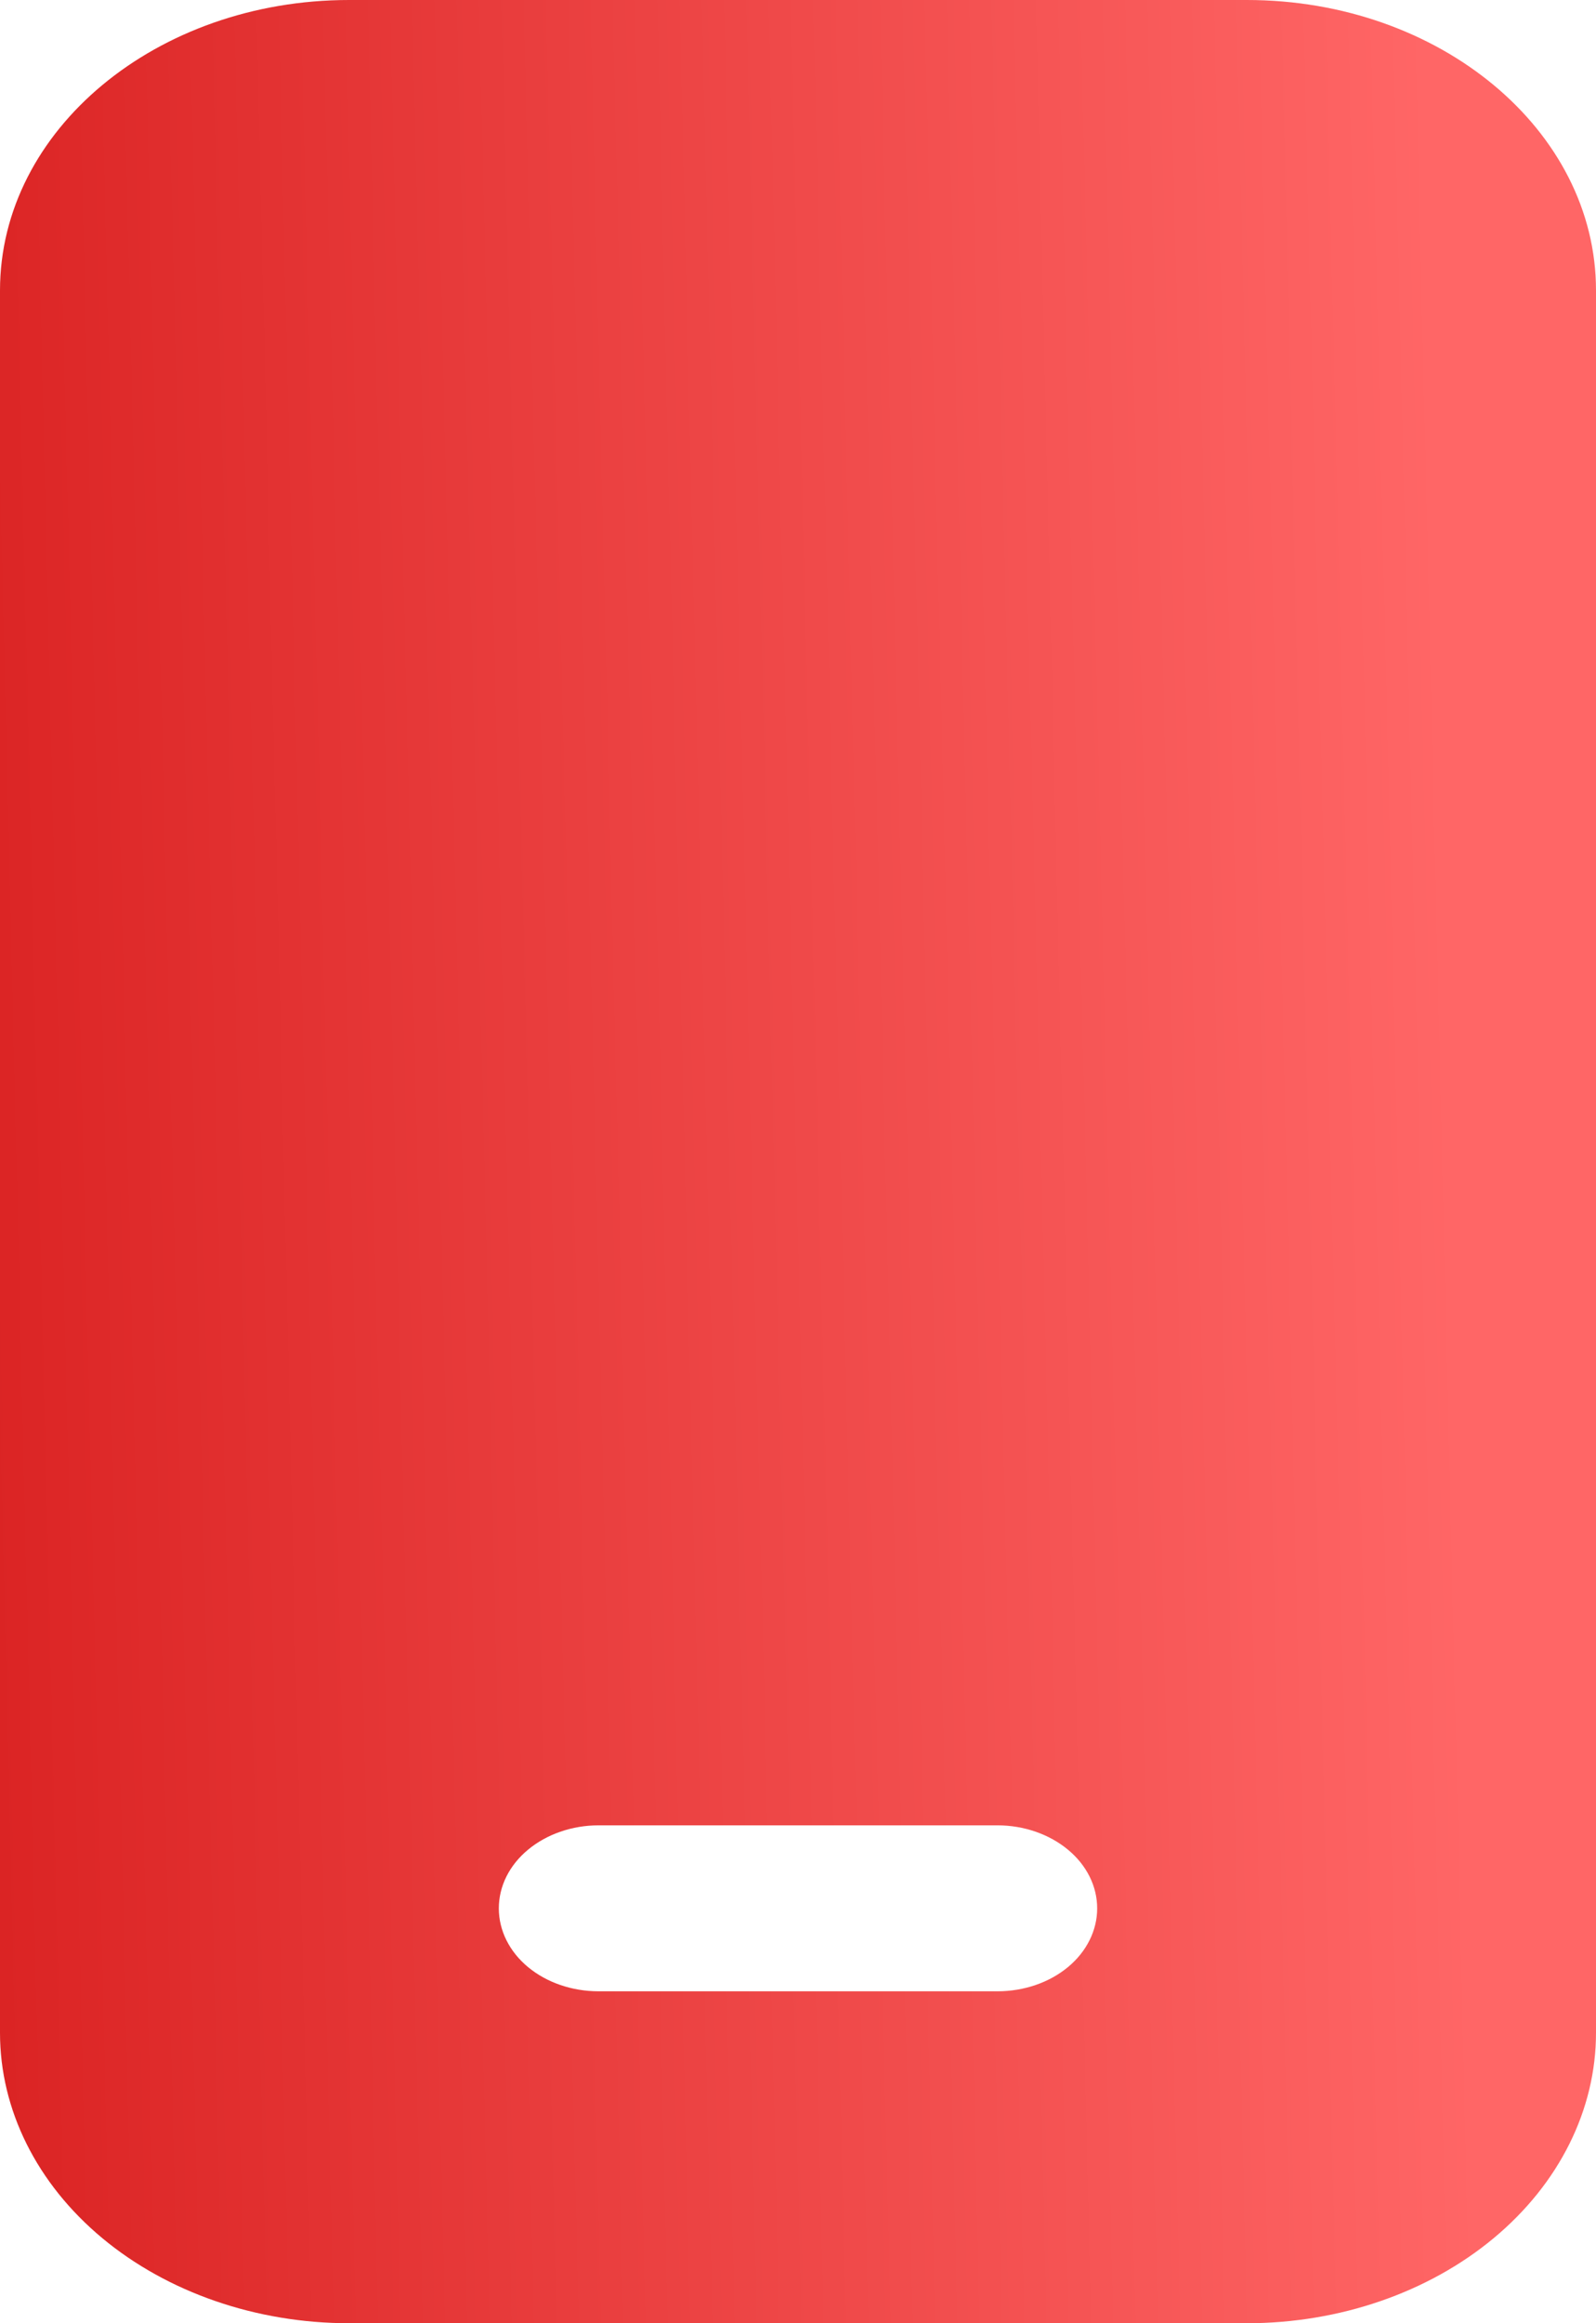 <?xml version="1.0" encoding="UTF-8"?> <svg xmlns="http://www.w3.org/2000/svg" width="11" height="16" viewBox="0 0 11 16" fill="none"><path d="M0 2C0 0.896 1.078 0 2.406 0H8.594C9.922 0 11 0.896 11 2V14C11 14.53 10.746 15.039 10.295 15.414C9.844 15.789 9.232 16 8.594 16H2.406C1.768 16 1.156 15.789 0.705 15.414C0.254 15.039 0 14.53 0 14V2ZM4.125 12.571C3.943 12.571 3.768 12.632 3.639 12.739C3.51 12.846 3.438 12.991 3.438 13.143C3.438 13.294 3.51 13.44 3.639 13.547C3.768 13.654 3.943 13.714 4.125 13.714H6.875C7.057 13.714 7.232 13.654 7.361 13.547C7.49 13.44 7.562 13.294 7.562 13.143C7.562 12.991 7.49 12.846 7.361 12.739C7.232 12.632 7.057 12.571 6.875 12.571H4.125Z" fill="url(#paint0_linear_58_75)"></path><defs><linearGradient id="paint0_linear_58_75" x1="-0.326" y1="24.723" x2="10.402" y2="24.468" gradientUnits="userSpaceOnUse"><stop stop-color="#D92020"></stop><stop offset="1" stop-color="#FF6666"></stop></linearGradient></defs></svg> 